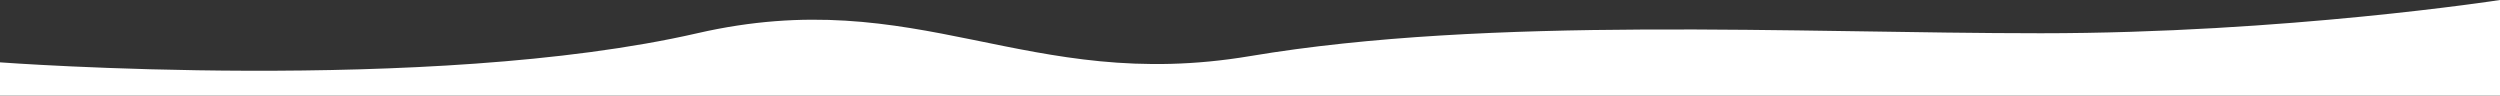 <?xml version="1.0" encoding="UTF-8"?> <svg xmlns="http://www.w3.org/2000/svg" width="1203" height="46" viewBox="0 0 1203 46" fill="none"><rect x="0" y="0" width="1203" height="46" fill="#333333" stroke="none"/><path d="M1203 0C1203 0 1099.45 15.999 982 15.999C864.55 15.999 717.33 7.56 601.5 27C493.532 45.121 442.211 -8.461 335.5 15.999C207.017 45.451 0 30 0 30V45.999H1203L1203 0Z" fill="white"></path></svg> 